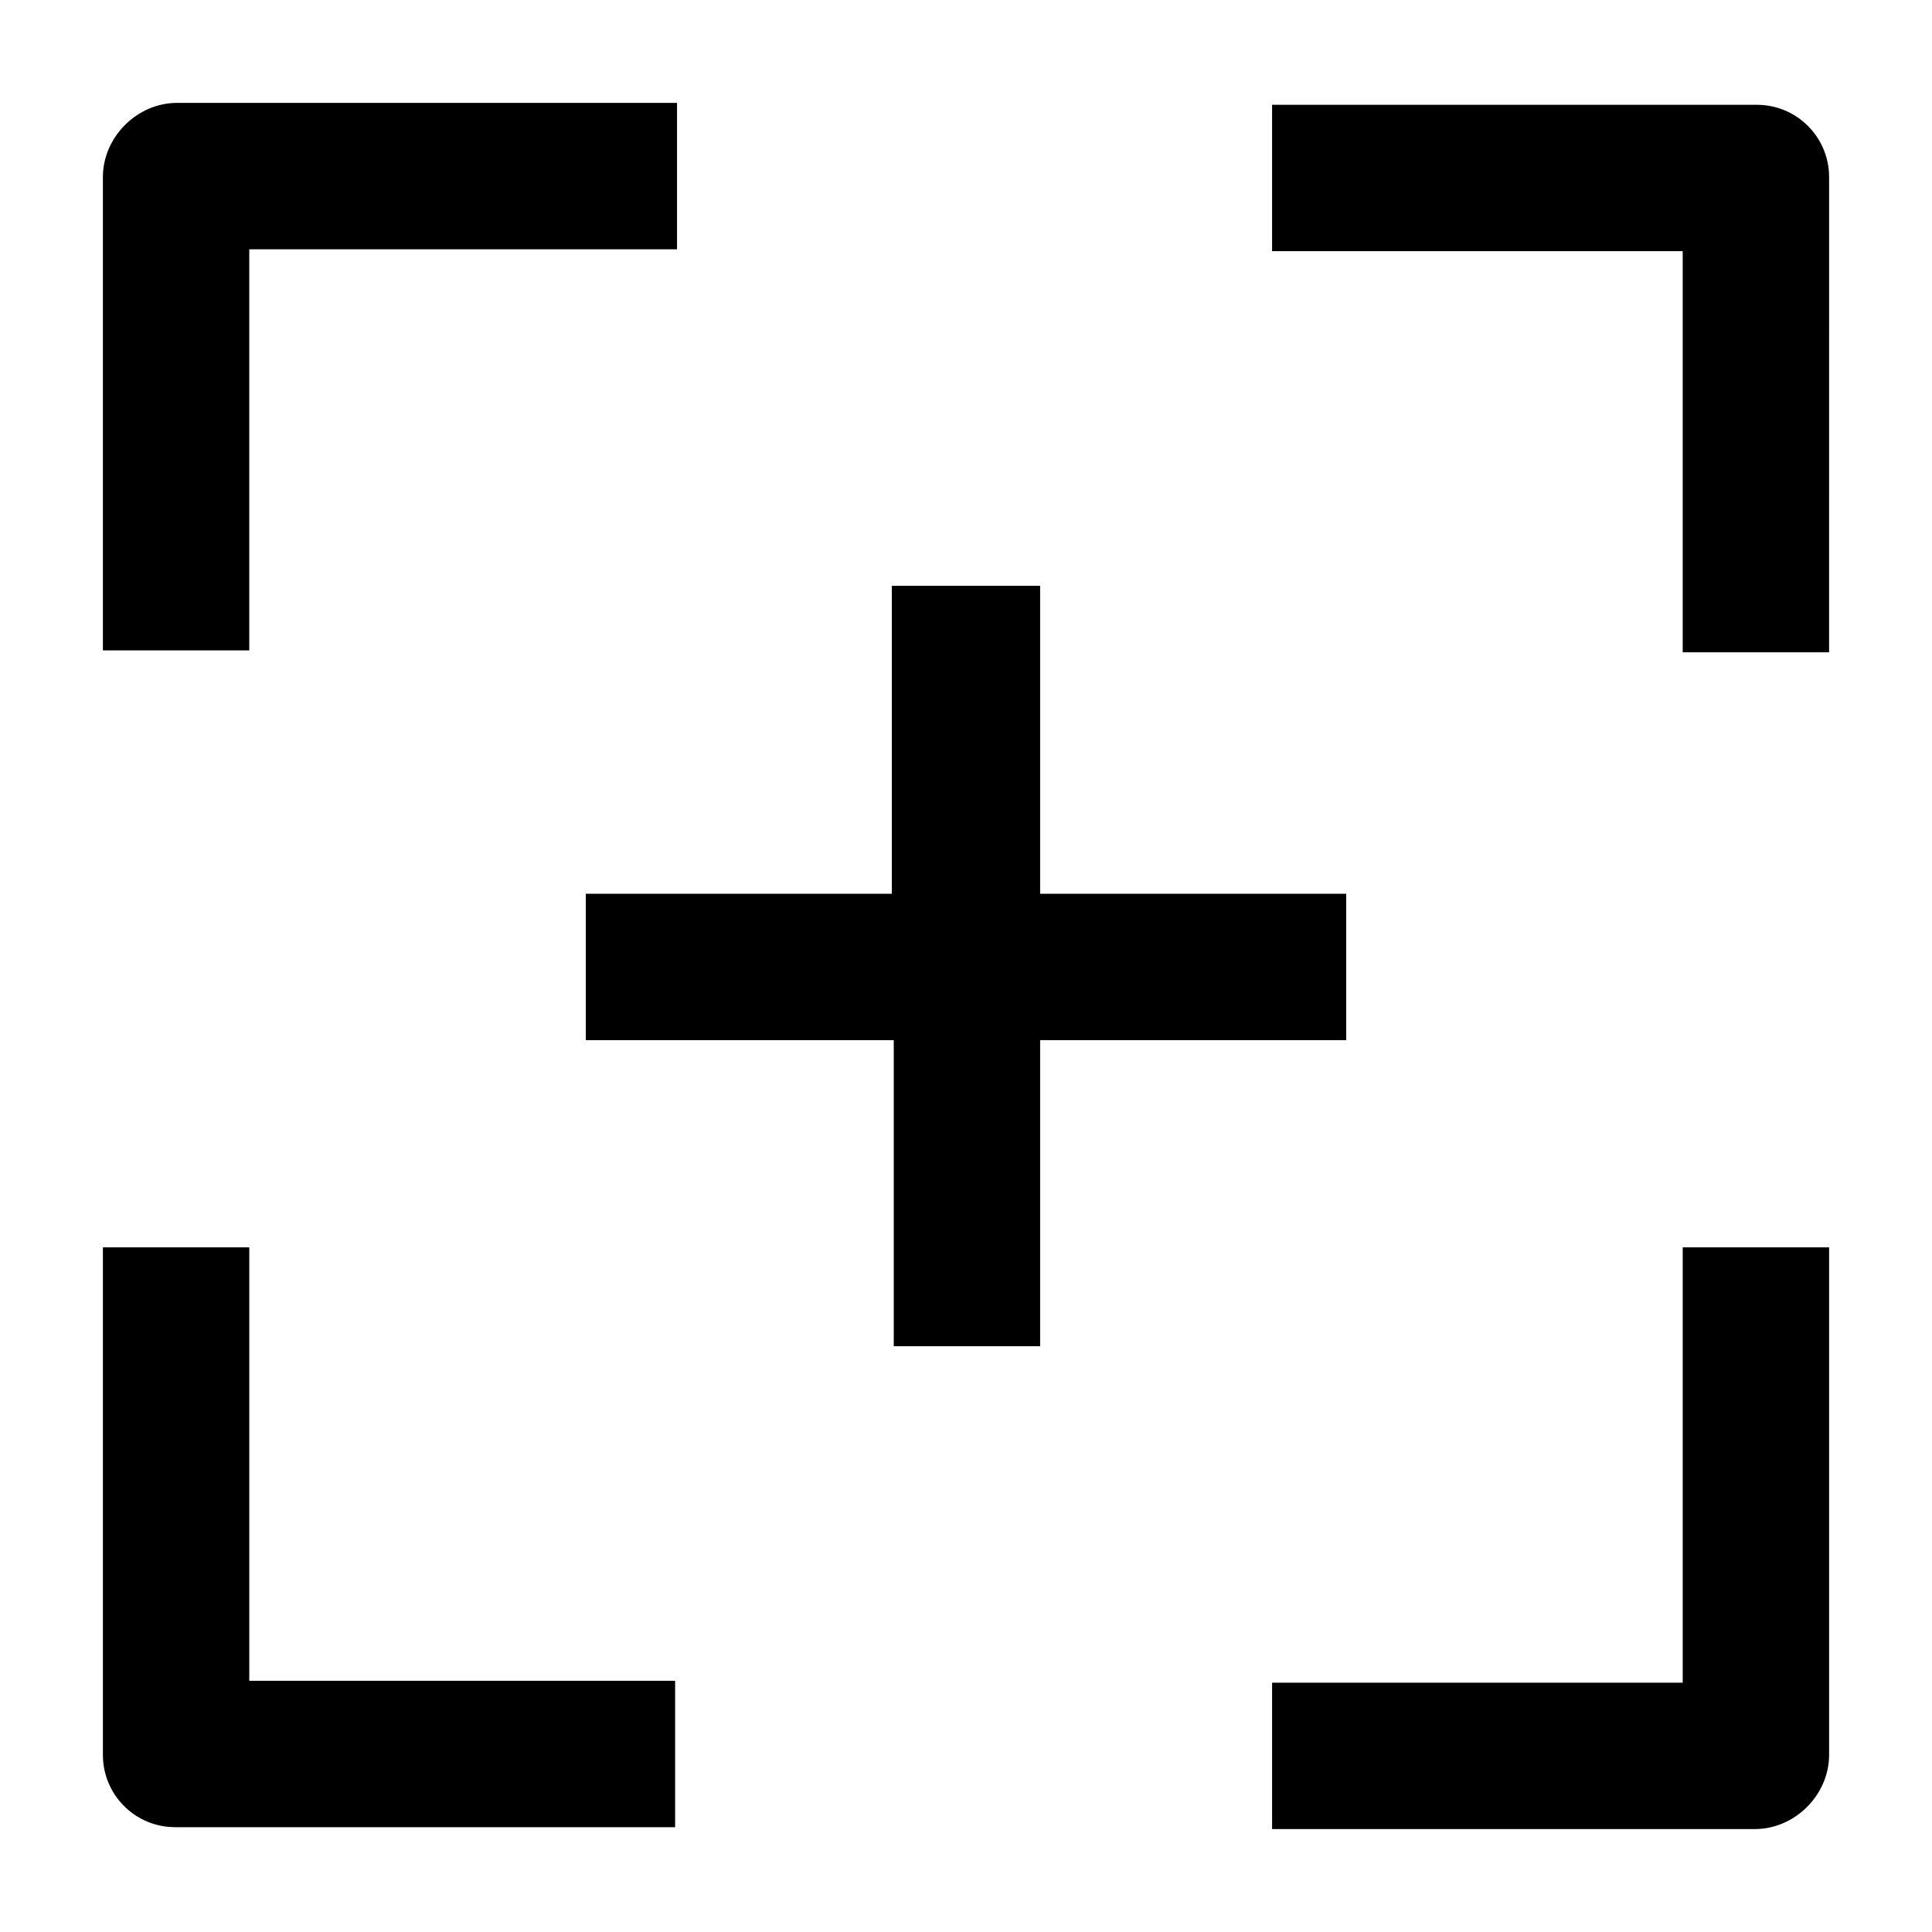 <?xml version="1.0" encoding="UTF-8"?>
<!-- Uploaded to: SVG Repo, www.svgrepo.com, Generator: SVG Repo Mixer Tools -->
<svg fill="#000000" width="800px" height="800px" version="1.1" viewBox="144 144 512 512" xmlns="http://www.w3.org/2000/svg">
 <path d="m190.92 171.27h132.5v38.793h-113.36v106.3h-38.793v-125.45c0-10.582 9.066-19.648 19.648-19.648zm437.81 19.648c0-10.578-8.566-19.145-19.145-19.145h-128.47v38.793h108.82v106.3h38.793zm-457.46 418.16c0 10.578 8.566 19.145 19.145 19.145h132.5v-38.793h-112.85v-114.87h-38.793zm457.46 0v-134.52h-38.793v115.37h-108.82v38.793h127.97c10.578 0 19.645-9.066 19.645-19.648zm-248.38-309.84v81.617h-81.113v38.793h81.617v81.113h38.793v-81.113h81.113v-38.793h-81.113v-81.617z"/>
</svg>